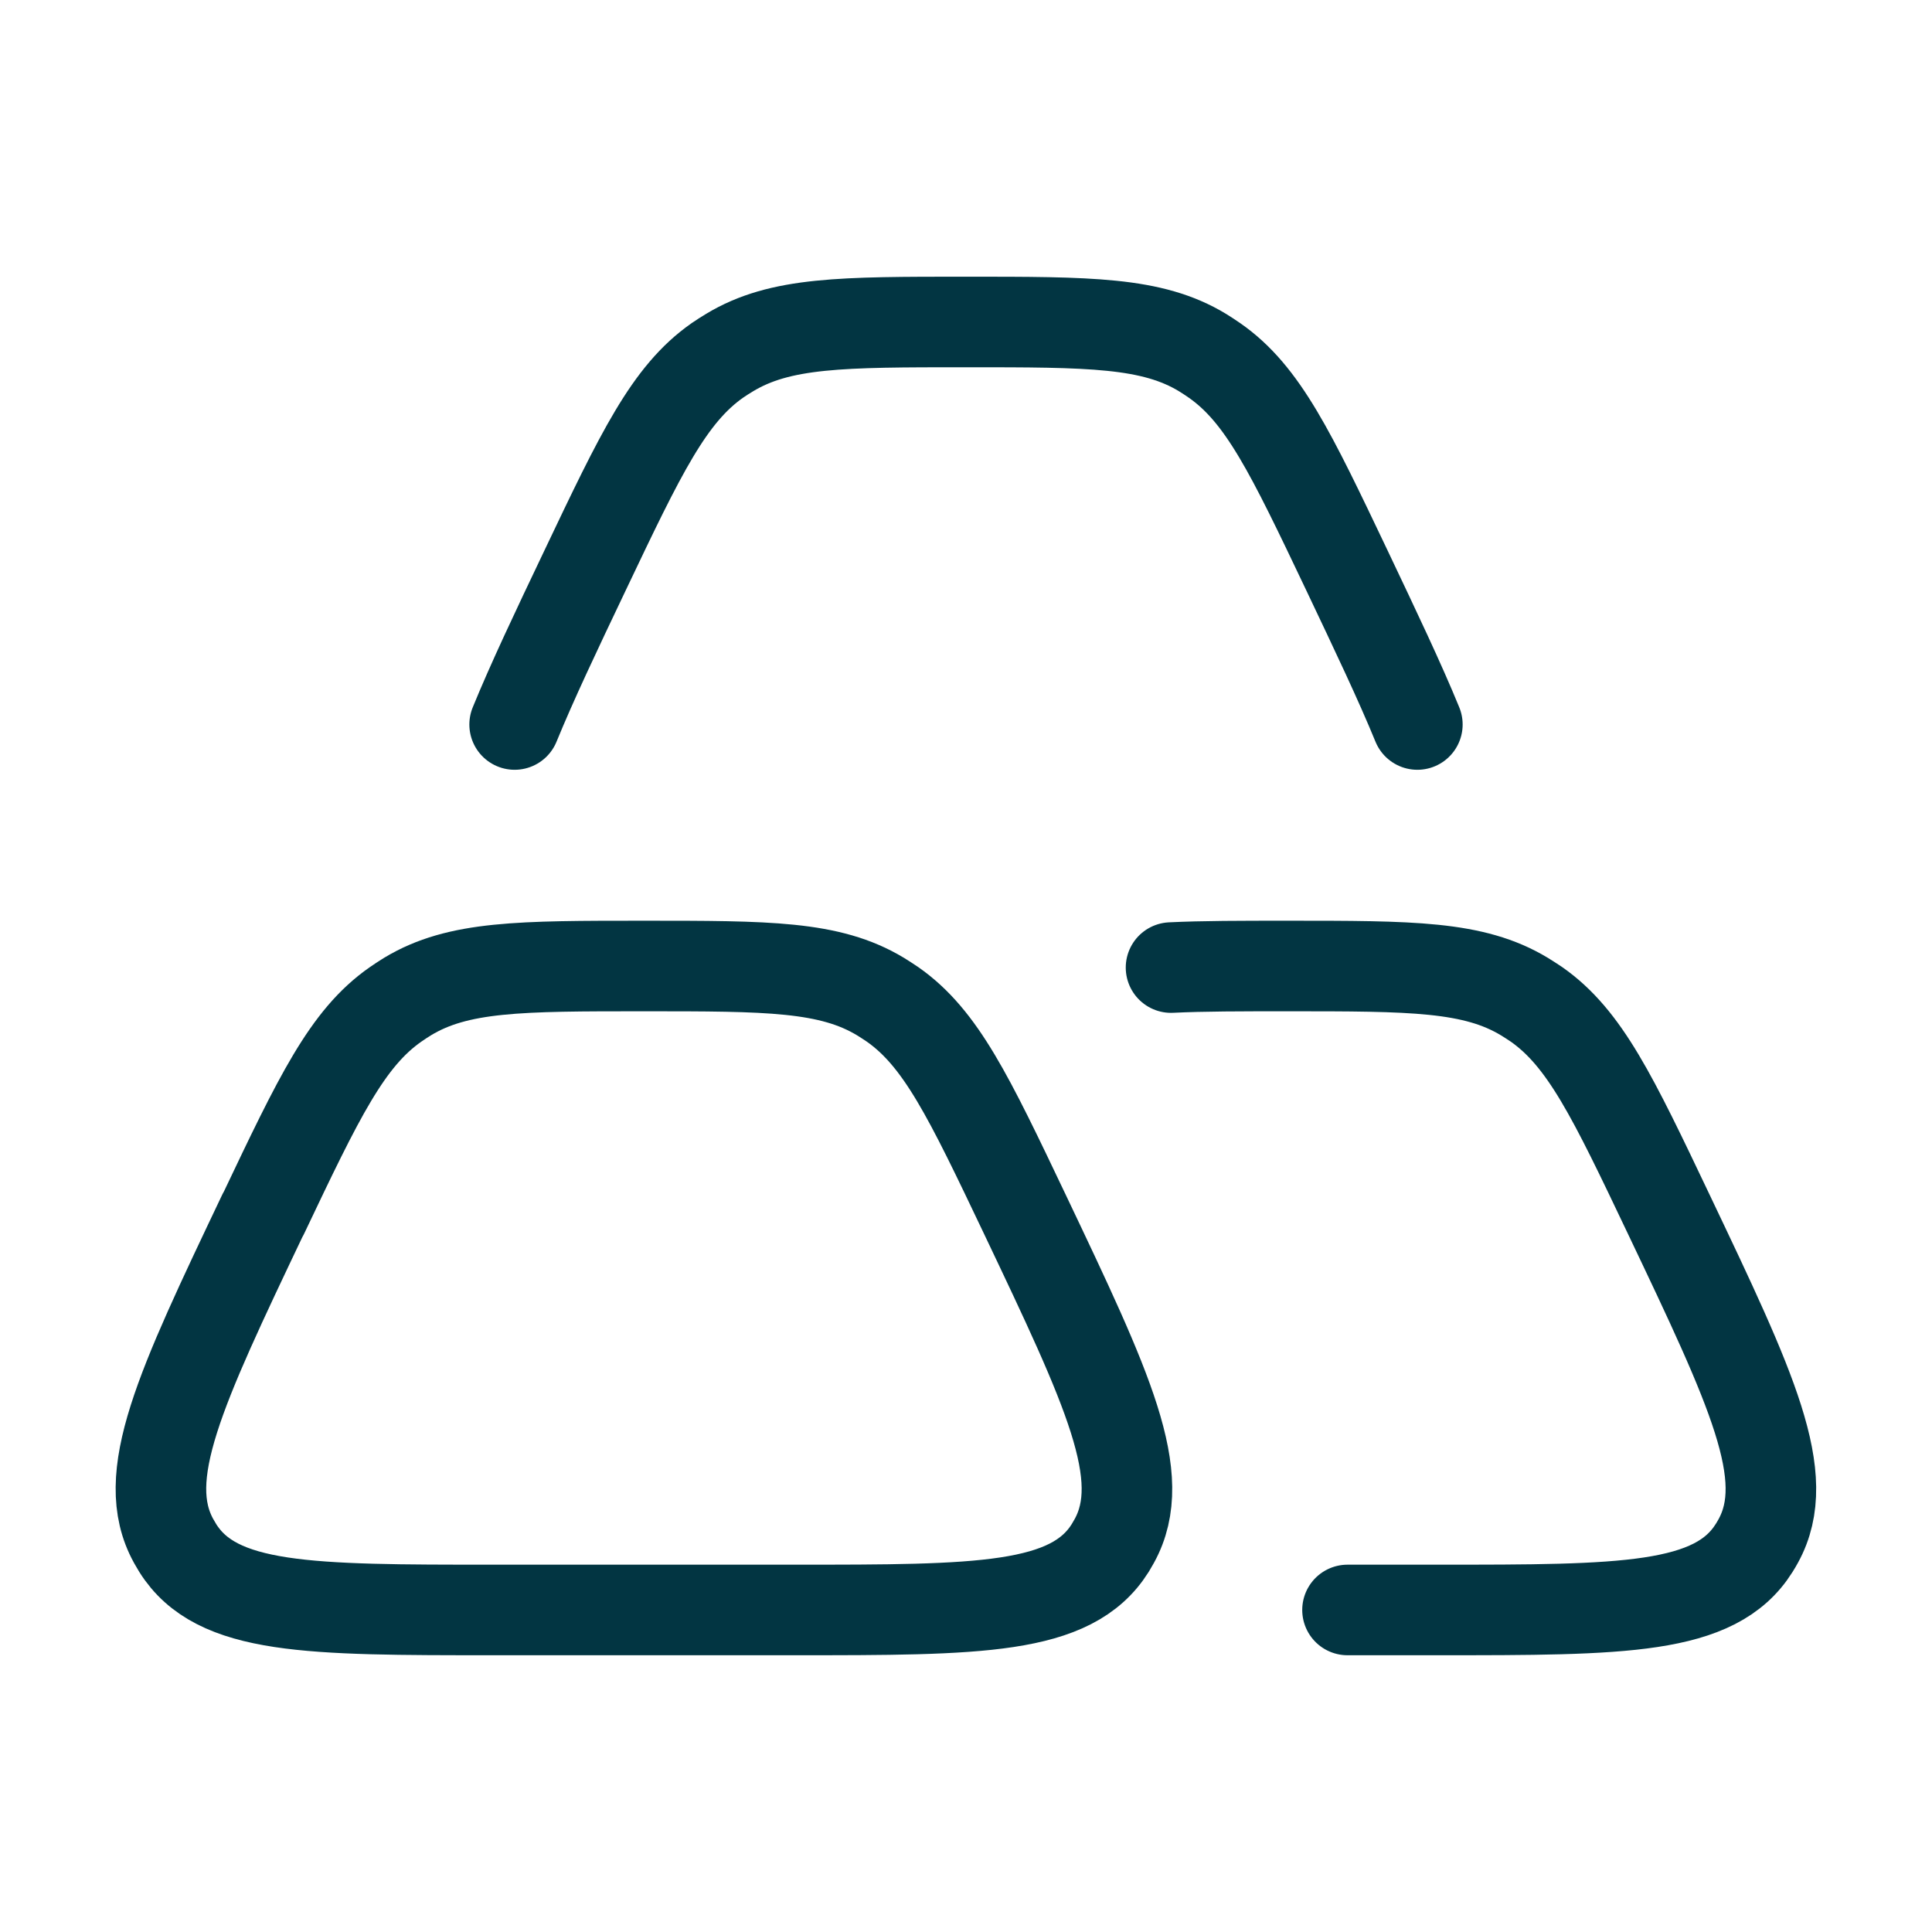 <svg width="32" height="32" viewBox="0 0 32 32" fill="none" xmlns="http://www.w3.org/2000/svg">
<path d="M4.36 20.112C5.284 18.169 5.747 17.197 6.552 16.636C6.618 16.59 6.684 16.547 6.752 16.505C7.588 16 8.615 16 10.667 16C12.719 16 13.744 16 14.583 16.506C14.649 16.547 14.716 16.59 14.781 16.634C15.587 17.197 16.049 18.168 16.975 20.112C18.353 23.009 19.041 24.458 18.457 25.522L18.388 25.641C17.744 26.666 16.215 26.666 13.16 26.666H8.173C5.117 26.666 3.588 26.666 2.944 25.64L2.875 25.522C2.289 24.458 2.979 23.009 4.357 20.112M19.396 16.026C19.924 16 20.555 16 21.332 16C23.383 16 24.409 16 25.248 16.506C25.315 16.547 25.381 16.59 25.447 16.634C26.252 17.197 26.715 18.168 27.64 20.112C29.019 23.009 29.707 24.458 29.123 25.522C29.101 25.562 29.078 25.602 29.053 25.641C28.409 26.666 26.88 26.666 23.824 26.666H22.319M23.476 12C23.188 11.296 22.789 10.458 22.308 9.445C21.383 7.502 20.921 6.53 20.115 5.969C20.049 5.923 19.983 5.88 19.915 5.838C19.079 5.333 18.052 5.333 16 5.333C13.948 5.333 12.923 5.333 12.084 5.84C12.017 5.88 11.951 5.922 11.884 5.968C11.08 6.53 10.617 7.501 9.692 9.445C9.209 10.458 8.812 11.296 8.524 12" stroke="#023542" stroke-width="1.5" stroke-linecap="round" stroke-linejoin="round"/>
</svg>
